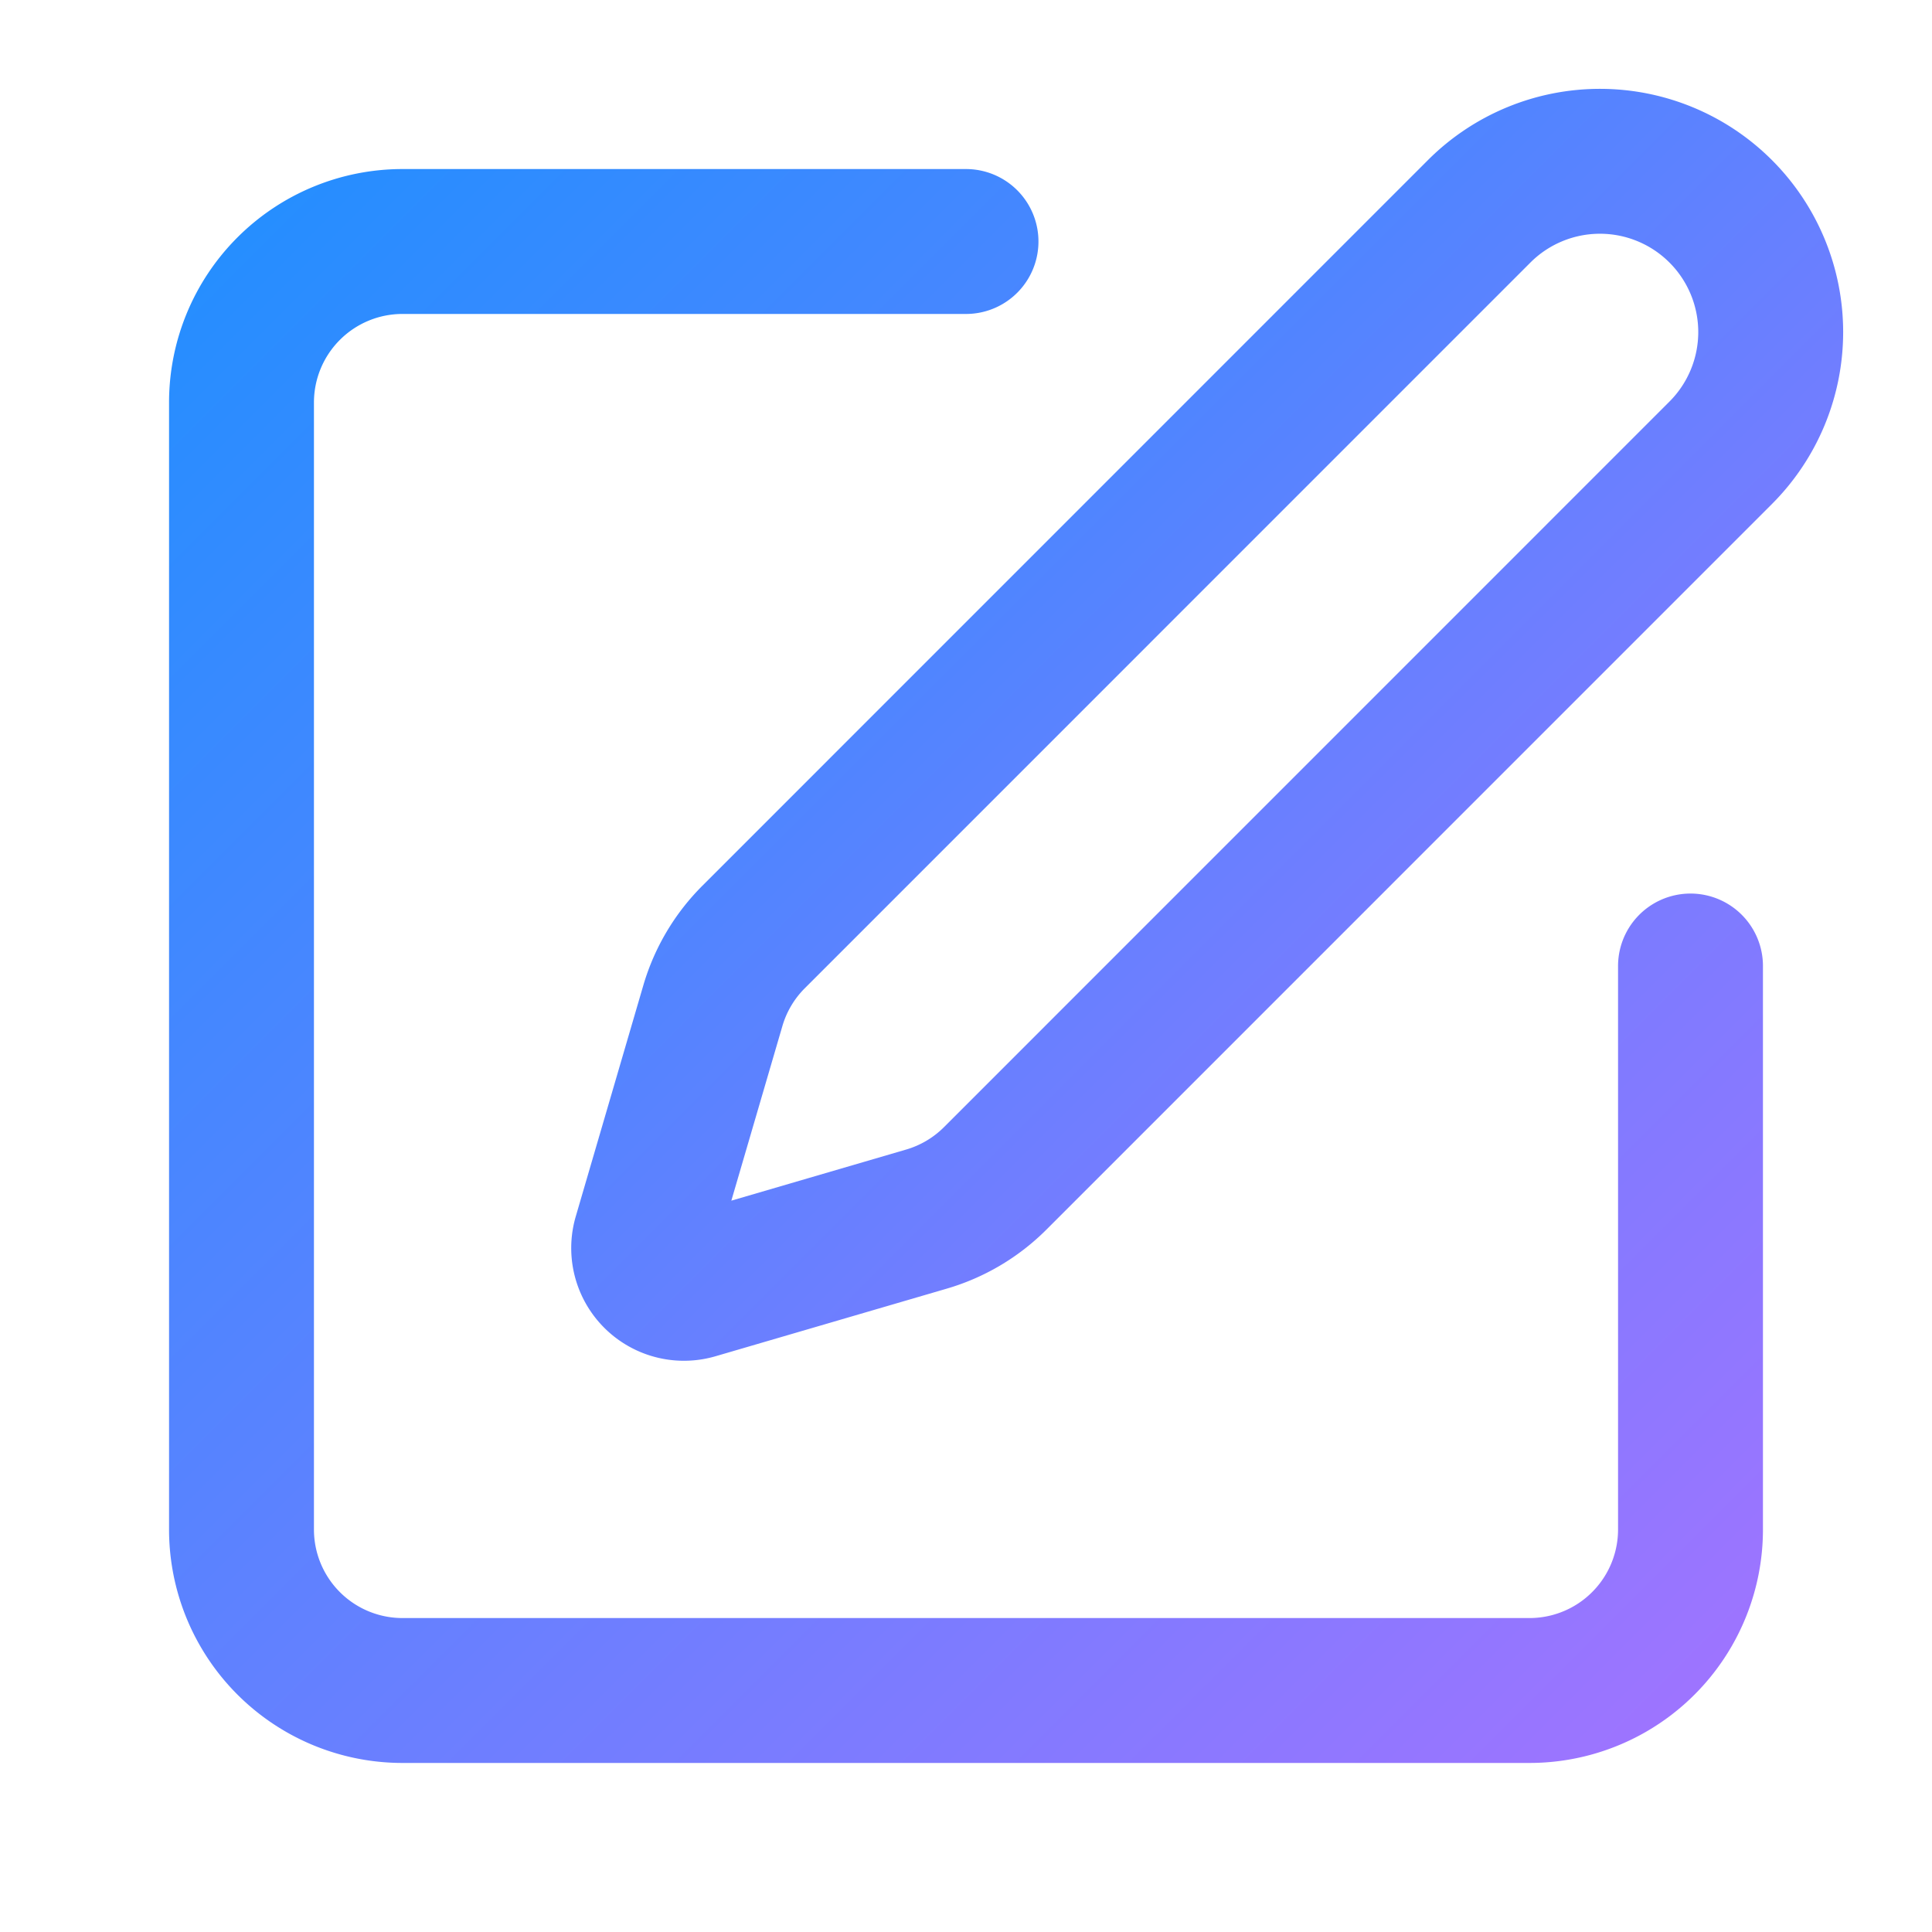 <svg xmlns="http://www.w3.org/2000/svg" width="24" height="24" viewBox="0 0 24 24" fill="none" stroke="url(#hotfixGradient-ux)" stroke-width="1.8" stroke-linecap="round" stroke-linejoin="round" class="lucide lucide-square-pen-icon lucide-square-pen">
  <defs>
    <linearGradient id="hotfixGradient-ux" x1="0%" y1="0%" x2="100%" y2="100%">
      <stop offset="0%" stop-color="#007AFF" stop-opacity="0.85" />
      <stop offset="100%" stop-color="#8C5CFF" stop-opacity="0.85" />
    </linearGradient>
  </defs>
  <path d="M12 3H5a2 2 0 0 0-2 2v14a2 2 0 0 0 2 2h14a2 2 0 0 0 2-2v-7" />
  <path d="M18.375 2.625a1 1 0 0 1 3 3l-9.013 9.014a2 2 0 0 1-.853.505l-2.873.84a.5.5 0 0 1-.62-.62l.84-2.873a2 2 0 0 1 .506-.852z" />
</svg>